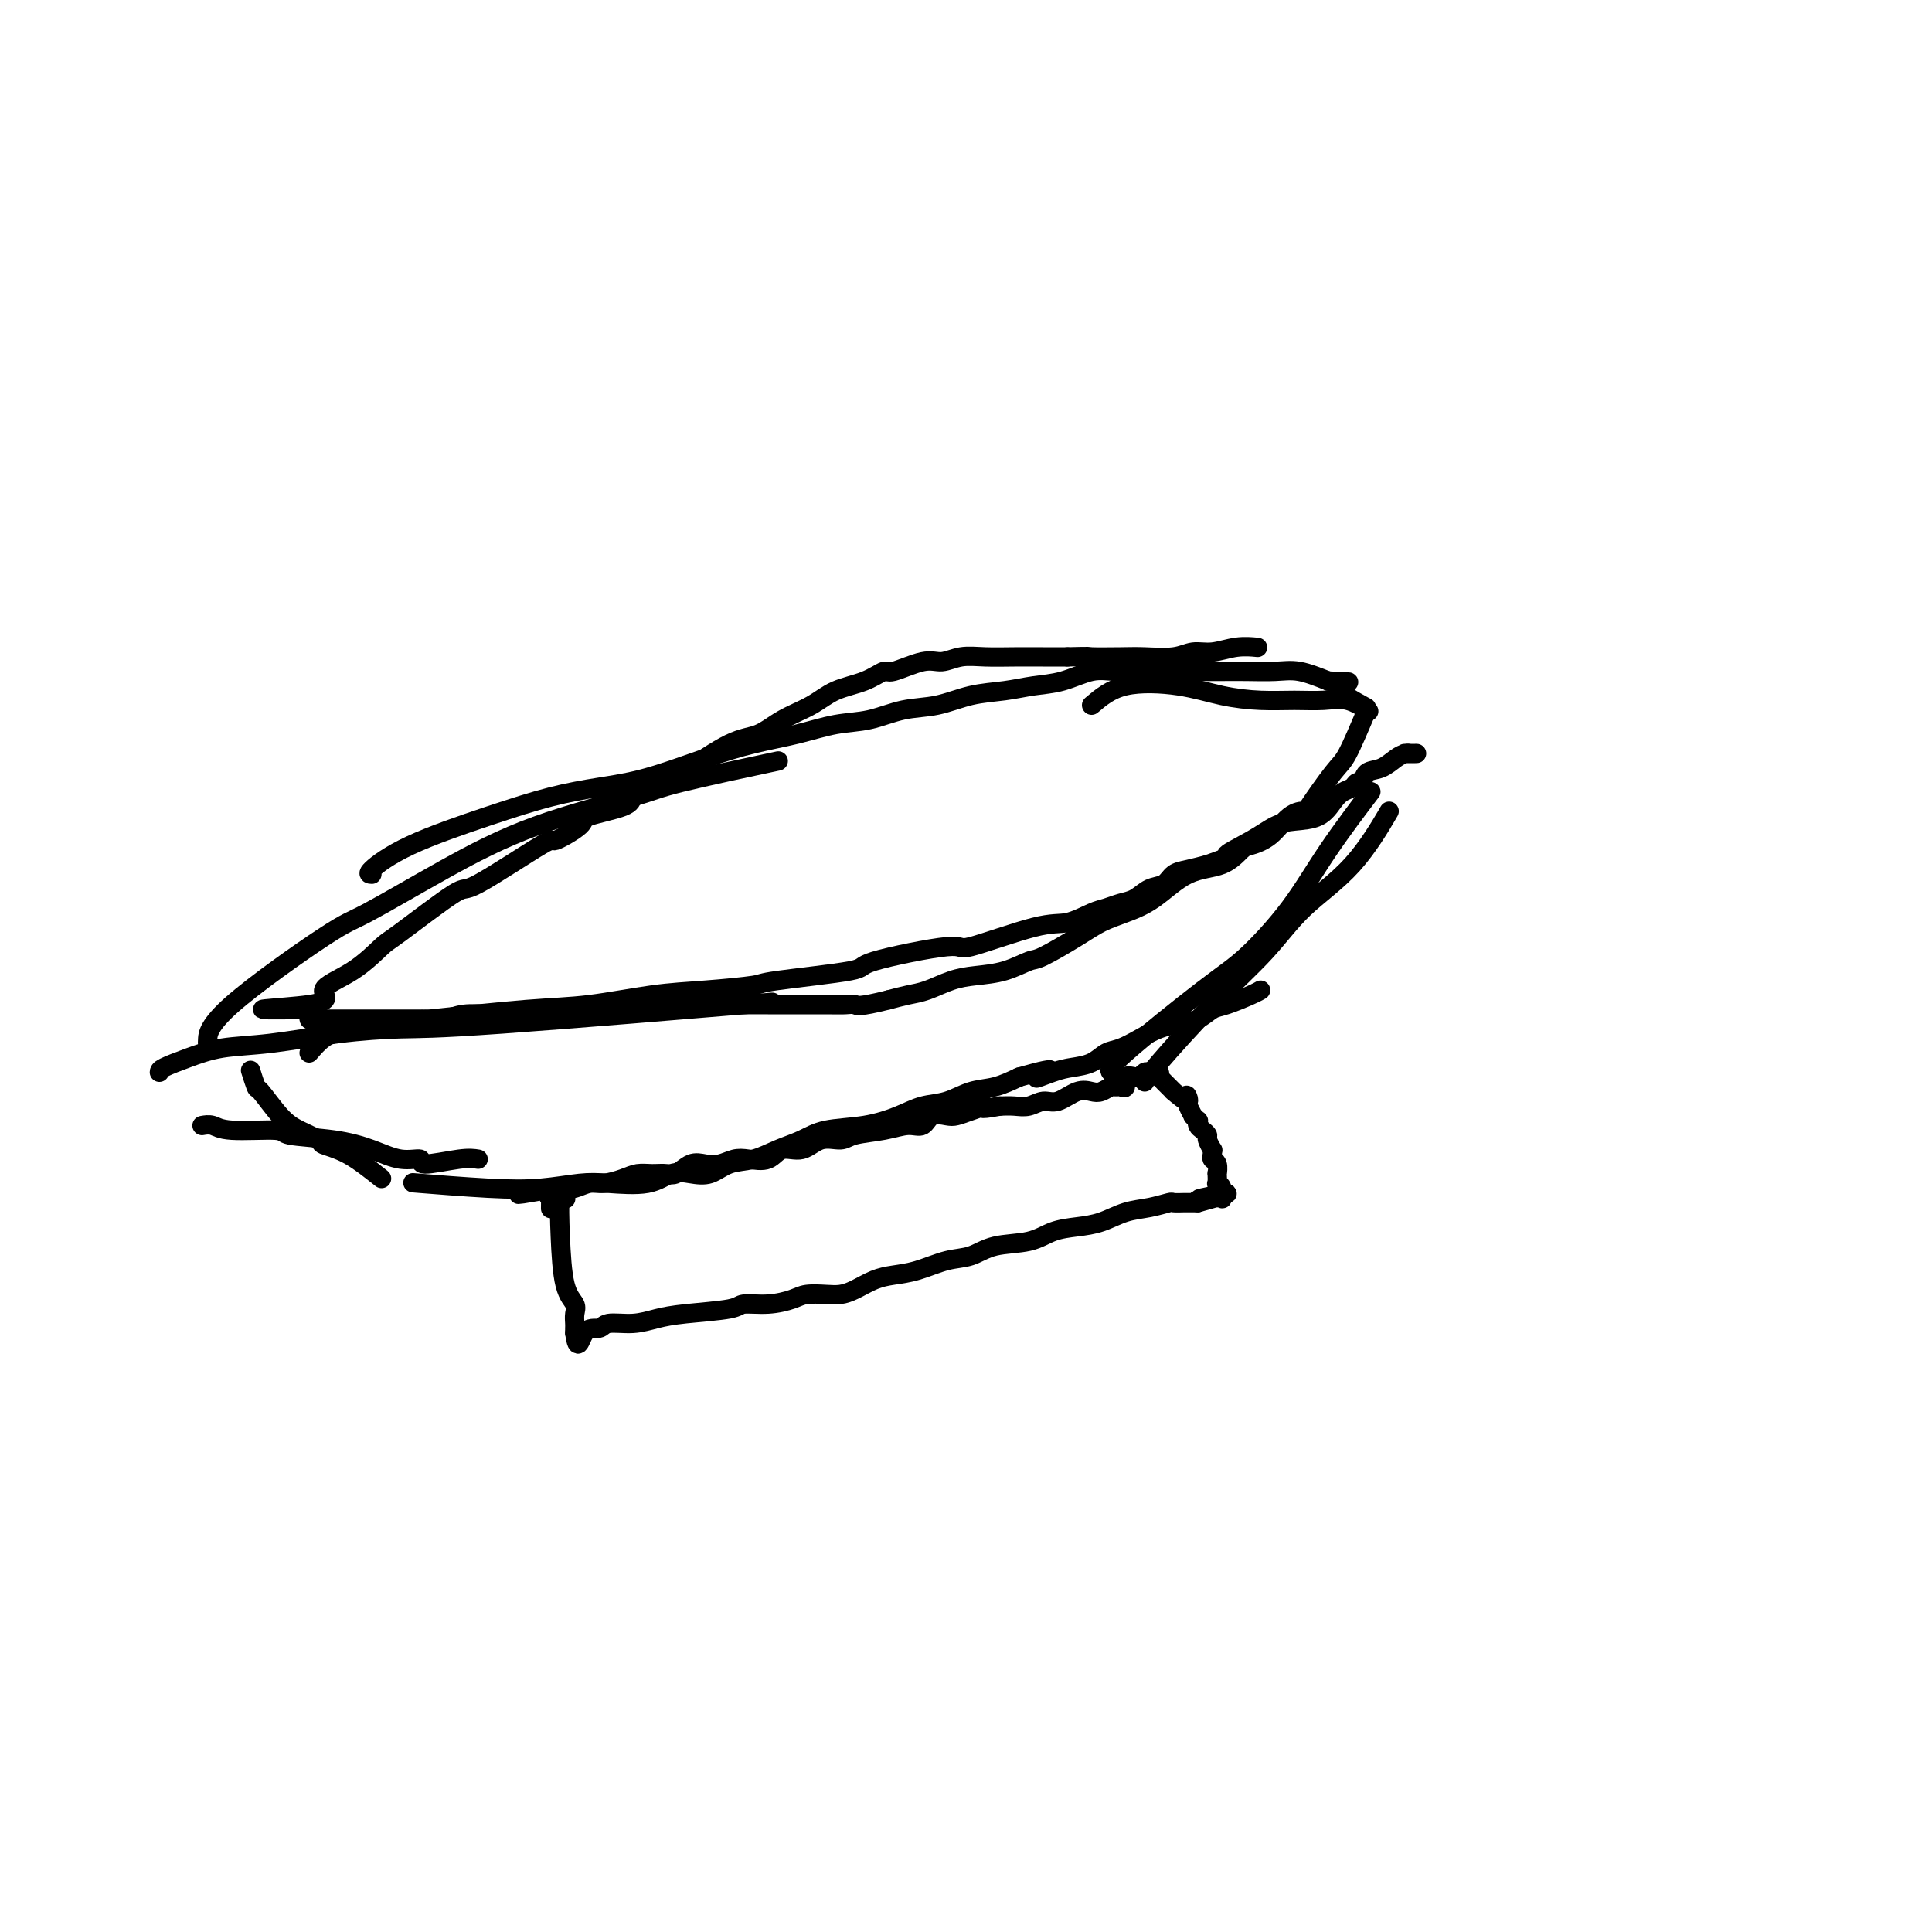 <svg viewBox='0 0 400 400' version='1.1' xmlns='http://www.w3.org/2000/svg' xmlns:xlink='http://www.w3.org/1999/xlink'><g fill='none' stroke='#000000' stroke-width='4' stroke-linecap='round' stroke-linejoin='round'><path d='M117,248c0.109,0.169 0.219,0.339 0,0c-0.219,-0.339 -0.766,-1.185 -1,0c-0.234,1.185 -0.154,4.401 0,8c0.154,3.599 0.381,7.580 1,10c0.619,2.420 1.630,3.279 2,4c0.370,0.721 0.099,1.304 0,2c-0.099,0.696 -0.027,1.506 0,2c0.027,0.494 0.007,0.671 0,1c-0.007,0.329 -0.002,0.808 0,1c0.002,0.192 0.001,0.096 0,0'/><path d='M119,276c0.596,4.375 1.085,1.313 2,0c0.915,-1.313 2.255,-0.877 3,-1c0.745,-0.123 0.893,-0.806 2,-1c1.107,-0.194 3.172,0.102 5,0c1.828,-0.102 3.418,-0.601 5,-1c1.582,-0.399 3.155,-0.698 6,-1c2.845,-0.302 6.963,-0.606 9,-1c2.037,-0.394 1.994,-0.876 3,-1c1.006,-0.124 3.059,0.111 5,0c1.941,-0.111 3.768,-0.568 5,-1c1.232,-0.432 1.869,-0.840 3,-1c1.131,-0.160 2.755,-0.070 4,0c1.245,0.070 2.109,0.122 3,0c0.891,-0.122 1.809,-0.418 3,-1c1.191,-0.582 2.657,-1.450 4,-2c1.343,-0.550 2.565,-0.781 4,-1c1.435,-0.219 3.083,-0.425 5,-1c1.917,-0.575 4.104,-1.520 6,-2c1.896,-0.480 3.500,-0.496 5,-1c1.500,-0.504 2.896,-1.496 5,-2c2.104,-0.504 4.914,-0.520 7,-1c2.086,-0.480 3.446,-1.424 5,-2c1.554,-0.576 3.303,-0.785 5,-1c1.697,-0.215 3.343,-0.436 5,-1c1.657,-0.564 3.327,-1.472 5,-2c1.673,-0.528 3.351,-0.677 5,-1c1.649,-0.323 3.271,-0.818 4,-1c0.729,-0.182 0.567,-0.049 1,0c0.433,0.049 1.463,0.013 2,0c0.537,-0.013 0.582,-0.004 1,0c0.418,0.004 1.209,0.002 2,0'/><path d='M248,249c11.565,-3.165 3.477,-1.578 1,-1c-2.477,0.578 0.658,0.149 2,0c1.342,-0.149 0.892,-0.016 1,0c0.108,0.016 0.775,-0.085 1,0c0.225,0.085 0.008,0.354 0,0c-0.008,-0.354 0.194,-1.333 0,-2c-0.194,-0.667 -0.783,-1.023 -1,-1c-0.217,0.023 -0.062,0.423 0,0c0.062,-0.423 0.031,-1.671 0,-2c-0.031,-0.329 -0.061,0.261 0,0c0.061,-0.261 0.214,-1.375 0,-2c-0.214,-0.625 -0.793,-0.763 -1,-1c-0.207,-0.237 -0.041,-0.574 0,-1c0.041,-0.426 -0.044,-0.940 0,-1c0.044,-0.060 0.218,0.335 0,0c-0.218,-0.335 -0.829,-1.400 -1,-2c-0.171,-0.600 0.099,-0.734 0,-1c-0.099,-0.266 -0.566,-0.664 -1,-1c-0.434,-0.336 -0.833,-0.610 -1,-1c-0.167,-0.390 -0.101,-0.896 0,-1c0.101,-0.104 0.237,0.193 0,0c-0.237,-0.193 -0.847,-0.876 -1,-1c-0.153,-0.124 0.151,0.313 0,0c-0.151,-0.313 -0.757,-1.375 -1,-2c-0.243,-0.625 -0.121,-0.812 0,-1'/><path d='M246,228c-0.893,-2.656 0.374,-0.295 0,0c-0.374,0.295 -2.387,-1.475 -3,-2c-0.613,-0.525 0.176,0.195 0,0c-0.176,-0.195 -1.318,-1.306 -2,-2c-0.682,-0.694 -0.904,-0.970 -1,-1c-0.096,-0.030 -0.067,0.187 0,0c0.067,-0.187 0.172,-0.779 0,-1c-0.172,-0.221 -0.622,-0.073 -1,0c-0.378,0.073 -0.683,0.070 -1,0c-0.317,-0.070 -0.644,-0.207 -1,0c-0.356,0.207 -0.739,0.759 -1,1c-0.261,0.241 -0.399,0.170 -1,0c-0.601,-0.170 -1.666,-0.439 -2,0c-0.334,0.439 0.062,1.585 0,2c-0.062,0.415 -0.582,0.098 -1,0c-0.418,-0.098 -0.733,0.024 -1,0c-0.267,-0.024 -0.487,-0.195 -1,0c-0.513,0.195 -1.320,0.755 -2,1c-0.680,0.245 -1.235,0.175 -2,0c-0.765,-0.175 -1.741,-0.453 -3,0c-1.259,0.453 -2.801,1.638 -4,2c-1.199,0.362 -2.053,-0.099 -3,0c-0.947,0.099 -1.986,0.757 -3,1c-1.014,0.243 -2.004,0.069 -3,0c-0.996,-0.069 -1.998,-0.035 -3,0'/><path d='M207,229c-5.491,1.038 -3.218,0.132 -3,0c0.218,-0.132 -1.618,0.508 -3,1c-1.382,0.492 -2.312,0.835 -3,1c-0.688,0.165 -1.136,0.152 -2,0c-0.864,-0.152 -2.143,-0.445 -3,0c-0.857,0.445 -1.292,1.626 -2,2c-0.708,0.374 -1.690,-0.060 -3,0c-1.310,0.060 -2.947,0.613 -5,1c-2.053,0.387 -4.521,0.610 -6,1c-1.479,0.390 -1.970,0.949 -3,1c-1.030,0.051 -2.600,-0.407 -4,0c-1.400,0.407 -2.629,1.677 -4,2c-1.371,0.323 -2.884,-0.302 -4,0c-1.116,0.302 -1.835,1.532 -3,2c-1.165,0.468 -2.776,0.176 -4,0c-1.224,-0.176 -2.061,-0.236 -3,0c-0.939,0.236 -1.980,0.767 -3,1c-1.020,0.233 -2.019,0.168 -3,0c-0.981,-0.168 -1.943,-0.438 -3,0c-1.057,0.438 -2.211,1.584 -3,2c-0.789,0.416 -1.215,0.101 -2,0c-0.785,-0.101 -1.928,0.010 -3,0c-1.072,-0.010 -2.072,-0.143 -3,0c-0.928,0.143 -1.782,0.560 -3,1c-1.218,0.440 -2.799,0.902 -4,1c-1.201,0.098 -2.024,-0.170 -3,0c-0.976,0.170 -2.107,0.778 -3,1c-0.893,0.222 -1.548,0.060 -2,0c-0.452,-0.060 -0.701,-0.017 -1,0c-0.299,0.017 -0.650,0.009 -1,0'/><path d='M115,246c-14.459,2.585 -4.606,0.547 -1,0c3.606,-0.547 0.966,0.397 0,1c-0.966,0.603 -0.259,0.866 0,1c0.259,0.134 0.069,0.139 0,0c-0.069,-0.139 -0.019,-0.422 0,0c0.019,0.422 0.005,1.549 0,2c-0.005,0.451 -0.003,0.225 0,0'/><path d='M87,245c-1.308,-0.105 -2.615,-0.211 0,0c2.615,0.211 9.154,0.738 14,1c4.846,0.262 8.000,0.259 11,0c3.000,-0.259 5.845,-0.774 8,-1c2.155,-0.226 3.619,-0.164 6,0c2.381,0.164 5.679,0.429 8,0c2.321,-0.429 3.666,-1.553 5,-2c1.334,-0.447 2.655,-0.217 4,0c1.345,0.217 2.712,0.420 4,0c1.288,-0.420 2.497,-1.464 4,-2c1.503,-0.536 3.299,-0.562 5,-1c1.701,-0.438 3.308,-1.286 5,-2c1.692,-0.714 3.470,-1.295 5,-2c1.530,-0.705 2.813,-1.536 5,-2c2.187,-0.464 5.276,-0.562 8,-1c2.724,-0.438 5.081,-1.216 7,-2c1.919,-0.784 3.401,-1.575 5,-2c1.599,-0.425 3.315,-0.485 5,-1c1.685,-0.515 3.338,-1.485 5,-2c1.662,-0.515 3.332,-0.576 5,-1c1.668,-0.424 3.334,-1.212 5,-2'/><path d='M211,223c10.675,-3.047 5.363,-0.666 4,0c-1.363,0.666 1.222,-0.384 3,-1c1.778,-0.616 2.747,-0.798 4,-1c1.253,-0.202 2.789,-0.425 4,-1c1.211,-0.575 2.098,-1.502 3,-2c0.902,-0.498 1.820,-0.566 3,-1c1.180,-0.434 2.623,-1.234 4,-2c1.377,-0.766 2.687,-1.500 4,-2c1.313,-0.500 2.628,-0.768 4,-1c1.372,-0.232 2.802,-0.430 4,-1c1.198,-0.570 2.163,-1.512 3,-2c0.837,-0.488 1.544,-0.523 3,-1c1.456,-0.477 3.661,-1.398 5,-2c1.339,-0.602 1.811,-0.886 2,-1c0.189,-0.114 0.094,-0.057 0,0'/><path d='M230,222c-0.331,-0.369 -0.663,-0.739 3,-4c3.663,-3.261 11.319,-9.415 16,-13c4.681,-3.585 6.387,-4.602 9,-7c2.613,-2.398 6.133,-6.179 9,-10c2.867,-3.821 5.079,-7.683 8,-12c2.921,-4.317 6.549,-9.091 8,-11c1.451,-1.909 0.726,-0.955 0,0'/><path d='M237,224c0.309,-0.606 0.617,-1.212 3,-4c2.383,-2.788 6.839,-7.757 11,-12c4.161,-4.243 8.027,-7.758 11,-11c2.973,-3.242 5.055,-6.209 8,-9c2.945,-2.791 6.754,-5.405 10,-9c3.246,-3.595 5.927,-8.170 7,-10c1.073,-1.830 0.536,-0.915 0,0'/><path d='M99,240c-0.905,-0.147 -1.811,-0.294 -4,0c-2.189,0.294 -5.662,1.028 -7,1c-1.338,-0.028 -0.542,-0.819 -1,-1c-0.458,-0.181 -2.171,0.249 -4,0c-1.829,-0.249 -3.774,-1.176 -6,-2c-2.226,-0.824 -4.731,-1.545 -8,-2c-3.269,-0.455 -7.300,-0.644 -9,-1c-1.700,-0.356 -1.069,-0.880 -3,-1c-1.931,-0.120 -6.425,0.164 -9,0c-2.575,-0.164 -3.232,-0.775 -4,-1c-0.768,-0.225 -1.648,-0.064 -2,0c-0.352,0.064 -0.176,0.032 0,0'/><path d='M79,244c-2.397,-1.904 -4.793,-3.809 -7,-5c-2.207,-1.191 -4.224,-1.669 -5,-2c-0.776,-0.331 -0.312,-0.517 -1,-1c-0.688,-0.483 -2.528,-1.265 -4,-2c-1.472,-0.735 -2.577,-1.423 -4,-3c-1.423,-1.577 -3.165,-4.041 -4,-5c-0.835,-0.959 -0.763,-0.412 -1,-1c-0.237,-0.588 -0.782,-2.311 -1,-3c-0.218,-0.689 -0.109,-0.345 0,0'/><path d='M33,222c0.012,-0.252 0.023,-0.505 1,-1c0.977,-0.495 2.918,-1.233 5,-2c2.082,-0.767 4.303,-1.564 7,-2c2.697,-0.436 5.870,-0.510 10,-1c4.130,-0.490 9.217,-1.397 14,-2c4.783,-0.603 9.261,-0.904 13,-1c3.739,-0.096 6.737,0.013 21,-1c14.263,-1.013 39.789,-3.146 50,-4c10.211,-0.854 5.105,-0.427 0,0'/><path d='M64,218c0.933,-1.087 1.867,-2.174 3,-3c1.133,-0.826 2.466,-1.391 6,-2c3.534,-0.609 9.269,-1.262 16,-2c6.731,-0.738 14.460,-1.560 20,-2c5.540,-0.440 8.893,-0.498 13,-1c4.107,-0.502 8.970,-1.447 13,-2c4.030,-0.553 7.227,-0.713 11,-1c3.773,-0.287 8.123,-0.702 10,-1c1.877,-0.298 1.280,-0.479 5,-1c3.720,-0.521 11.758,-1.384 15,-2c3.242,-0.616 1.688,-0.986 5,-2c3.312,-1.014 11.489,-2.671 15,-3c3.511,-0.329 2.358,0.669 5,0c2.642,-0.669 9.081,-3.006 13,-4c3.919,-0.994 5.318,-0.647 7,-1c1.682,-0.353 3.647,-1.408 5,-2c1.353,-0.592 2.096,-0.721 3,-1c0.904,-0.279 1.971,-0.708 3,-1c1.029,-0.292 2.021,-0.445 3,-1c0.979,-0.555 1.945,-1.511 3,-2c1.055,-0.489 2.200,-0.513 3,-1c0.800,-0.487 1.254,-1.439 2,-2c0.746,-0.561 1.785,-0.732 3,-1c1.215,-0.268 2.608,-0.634 4,-1'/><path d='M250,179c8.252,-2.946 4.381,-1.810 4,-2c-0.381,-0.190 2.727,-1.707 5,-3c2.273,-1.293 3.711,-2.364 5,-3c1.289,-0.636 2.429,-0.839 4,-1c1.571,-0.161 3.573,-0.282 5,-1c1.427,-0.718 2.281,-2.033 3,-3c0.719,-0.967 1.304,-1.587 2,-2c0.696,-0.413 1.502,-0.621 2,-1c0.498,-0.379 0.689,-0.931 1,-1c0.311,-0.069 0.741,0.346 1,0c0.259,-0.346 0.345,-1.452 1,-2c0.655,-0.548 1.877,-0.539 3,-1c1.123,-0.461 2.145,-1.391 3,-2c0.855,-0.609 1.542,-0.895 2,-1c0.458,-0.105 0.687,-0.028 1,0c0.313,0.028 0.711,0.008 1,0c0.289,-0.008 0.469,-0.002 0,0c-0.469,0.002 -1.588,0.001 -2,0c-0.412,-0.001 -0.118,-0.000 0,0c0.118,0.000 0.059,0.000 0,0'/><path d='M43,216c-0.036,-0.029 -0.072,-0.059 0,-1c0.072,-0.941 0.253,-2.795 5,-7c4.747,-4.205 14.059,-10.762 19,-14c4.941,-3.238 5.511,-3.158 9,-5c3.489,-1.842 9.898,-5.604 16,-9c6.102,-3.396 11.898,-6.424 19,-9c7.102,-2.576 15.512,-4.701 20,-6c4.488,-1.299 5.054,-1.773 10,-3c4.946,-1.227 14.270,-3.208 18,-4c3.730,-0.792 1.865,-0.396 0,0'/><path d='M77,181c-0.509,-0.010 -1.017,-0.019 0,-1c1.017,-0.981 3.561,-2.932 8,-5c4.439,-2.068 10.774,-4.251 16,-6c5.226,-1.749 9.342,-3.063 13,-4c3.658,-0.937 6.856,-1.496 10,-2c3.144,-0.504 6.232,-0.951 10,-2c3.768,-1.049 8.214,-2.700 12,-4c3.786,-1.300 6.912,-2.250 10,-3c3.088,-0.750 6.137,-1.299 9,-2c2.863,-0.701 5.540,-1.554 8,-2c2.460,-0.446 4.701,-0.487 7,-1c2.299,-0.513 4.654,-1.500 7,-2c2.346,-0.500 4.681,-0.514 7,-1c2.319,-0.486 4.622,-1.444 7,-2c2.378,-0.556 4.830,-0.709 7,-1c2.170,-0.291 4.060,-0.719 6,-1c1.940,-0.281 3.932,-0.415 6,-1c2.068,-0.585 4.211,-1.621 6,-2c1.789,-0.379 3.223,-0.102 5,0c1.777,0.102 3.898,0.027 6,0c2.102,-0.027 4.186,-0.007 6,0c1.814,0.007 3.358,0.000 5,0c1.642,-0.000 3.382,0.005 5,0c1.618,-0.005 3.114,-0.022 5,0c1.886,0.022 4.162,0.083 6,0c1.838,-0.083 3.240,-0.309 5,0c1.760,0.309 3.880,1.155 6,2'/><path d='M275,141c7.738,0.298 2.583,0.042 2,1c-0.583,0.958 3.405,3.131 5,4c1.595,0.869 0.798,0.435 0,0'/><path d='M226,146c1.933,-1.638 3.866,-3.276 7,-4c3.134,-0.724 7.467,-0.533 11,0c3.533,0.533 6.264,1.409 9,2c2.736,0.591 5.476,0.898 8,1c2.524,0.102 4.831,-0.000 7,0c2.169,0.000 4.200,0.103 6,0c1.800,-0.103 3.369,-0.412 5,0c1.631,0.412 3.323,1.546 4,2c0.677,0.454 0.338,0.227 0,0'/><path d='M283,147c-1.499,3.555 -2.998,7.111 -4,9c-1.002,1.889 -1.505,2.113 -3,4c-1.495,1.887 -3.980,5.437 -5,7c-1.020,1.563 -0.576,1.138 -1,1c-0.424,-0.138 -1.717,0.012 -3,1c-1.283,0.988 -2.557,2.814 -4,4c-1.443,1.186 -3.056,1.731 -4,2c-0.944,0.269 -1.220,0.260 -2,1c-0.780,0.740 -2.063,2.228 -4,3c-1.937,0.772 -4.528,0.827 -7,2c-2.472,1.173 -4.827,3.464 -7,5c-2.173,1.536 -4.166,2.319 -6,3c-1.834,0.681 -3.511,1.261 -5,2c-1.489,0.739 -2.792,1.637 -5,3c-2.208,1.363 -5.320,3.190 -7,4c-1.680,0.810 -1.926,0.602 -3,1c-1.074,0.398 -2.975,1.402 -5,2c-2.025,0.598 -4.172,0.790 -6,1c-1.828,0.210 -3.335,0.438 -5,1c-1.665,0.562 -3.487,1.459 -5,2c-1.513,0.541 -2.718,0.726 -4,1c-1.282,0.274 -2.641,0.637 -4,1'/><path d='M184,207c-6.450,1.619 -6.574,1.166 -7,1c-0.426,-0.166 -1.152,-0.045 -2,0c-0.848,0.045 -1.817,0.012 -4,0c-2.183,-0.012 -5.579,-0.005 -7,0c-1.421,0.005 -0.866,0.009 -5,0c-4.134,-0.009 -12.958,-0.031 -18,0c-5.042,0.031 -6.301,0.113 -8,0c-1.699,-0.113 -3.838,-0.422 -7,0c-3.162,0.422 -7.346,1.576 -9,2c-1.654,0.424 -0.776,0.117 -3,0c-2.224,-0.117 -7.550,-0.046 -10,0c-2.450,0.046 -2.024,0.065 -3,0c-0.976,-0.065 -3.353,-0.214 -5,0c-1.647,0.214 -2.564,0.789 -4,1c-1.436,0.211 -3.392,0.056 -4,0c-0.608,-0.056 0.132,-0.015 -1,0c-1.132,0.015 -4.135,0.004 -6,0c-1.865,-0.004 -2.593,-0.001 -4,0c-1.407,0.001 -3.494,-0.000 -5,0c-1.506,0.000 -2.432,0.002 -3,0c-0.568,-0.002 -0.779,-0.006 -1,0c-0.221,0.006 -0.451,0.022 -1,0c-0.549,-0.022 -1.417,-0.083 -2,0c-0.583,0.083 -0.881,0.309 -1,0c-0.119,-0.309 -0.060,-1.155 0,-2'/><path d='M64,209c-18.673,0.221 -5.357,-0.227 0,-1c5.357,-0.773 2.753,-1.869 3,-3c0.247,-1.131 3.343,-2.295 6,-4c2.657,-1.705 4.875,-3.951 6,-5c1.125,-1.049 1.158,-0.902 4,-3c2.842,-2.098 8.493,-6.442 11,-8c2.507,-1.558 1.870,-0.329 5,-2c3.130,-1.671 10.026,-6.243 13,-8c2.974,-1.757 2.025,-0.698 3,-1c0.975,-0.302 3.873,-1.966 5,-3c1.127,-1.034 0.482,-1.437 2,-2c1.518,-0.563 5.199,-1.285 7,-2c1.801,-0.715 1.723,-1.425 2,-2c0.277,-0.575 0.909,-1.017 3,-2c2.091,-0.983 5.642,-2.507 7,-3c1.358,-0.493 0.523,0.045 2,-1c1.477,-1.045 5.268,-3.673 8,-5c2.732,-1.327 4.407,-1.352 6,-2c1.593,-0.648 3.103,-1.919 5,-3c1.897,-1.081 4.181,-1.972 6,-3c1.819,-1.028 3.172,-2.192 5,-3c1.828,-0.808 4.130,-1.259 6,-2c1.870,-0.741 3.307,-1.772 4,-2c0.693,-0.228 0.641,0.345 2,0c1.359,-0.345 4.129,-1.609 6,-2c1.871,-0.391 2.842,0.091 4,0c1.158,-0.091 2.504,-0.757 4,-1c1.496,-0.243 3.143,-0.065 5,0c1.857,0.065 3.923,0.018 6,0c2.077,-0.018 4.165,-0.005 6,0c1.835,0.005 3.418,0.003 5,0'/><path d='M221,136c5.468,-0.156 4.139,-0.046 5,0c0.861,0.046 3.912,0.027 6,0c2.088,-0.027 3.211,-0.064 5,0c1.789,0.064 4.242,0.227 6,0c1.758,-0.227 2.822,-0.845 4,-1c1.178,-0.155 2.470,0.154 4,0c1.530,-0.154 3.296,-0.772 5,-1c1.704,-0.228 3.344,-0.065 4,0c0.656,0.065 0.328,0.033 0,0'/></g>
</svg>